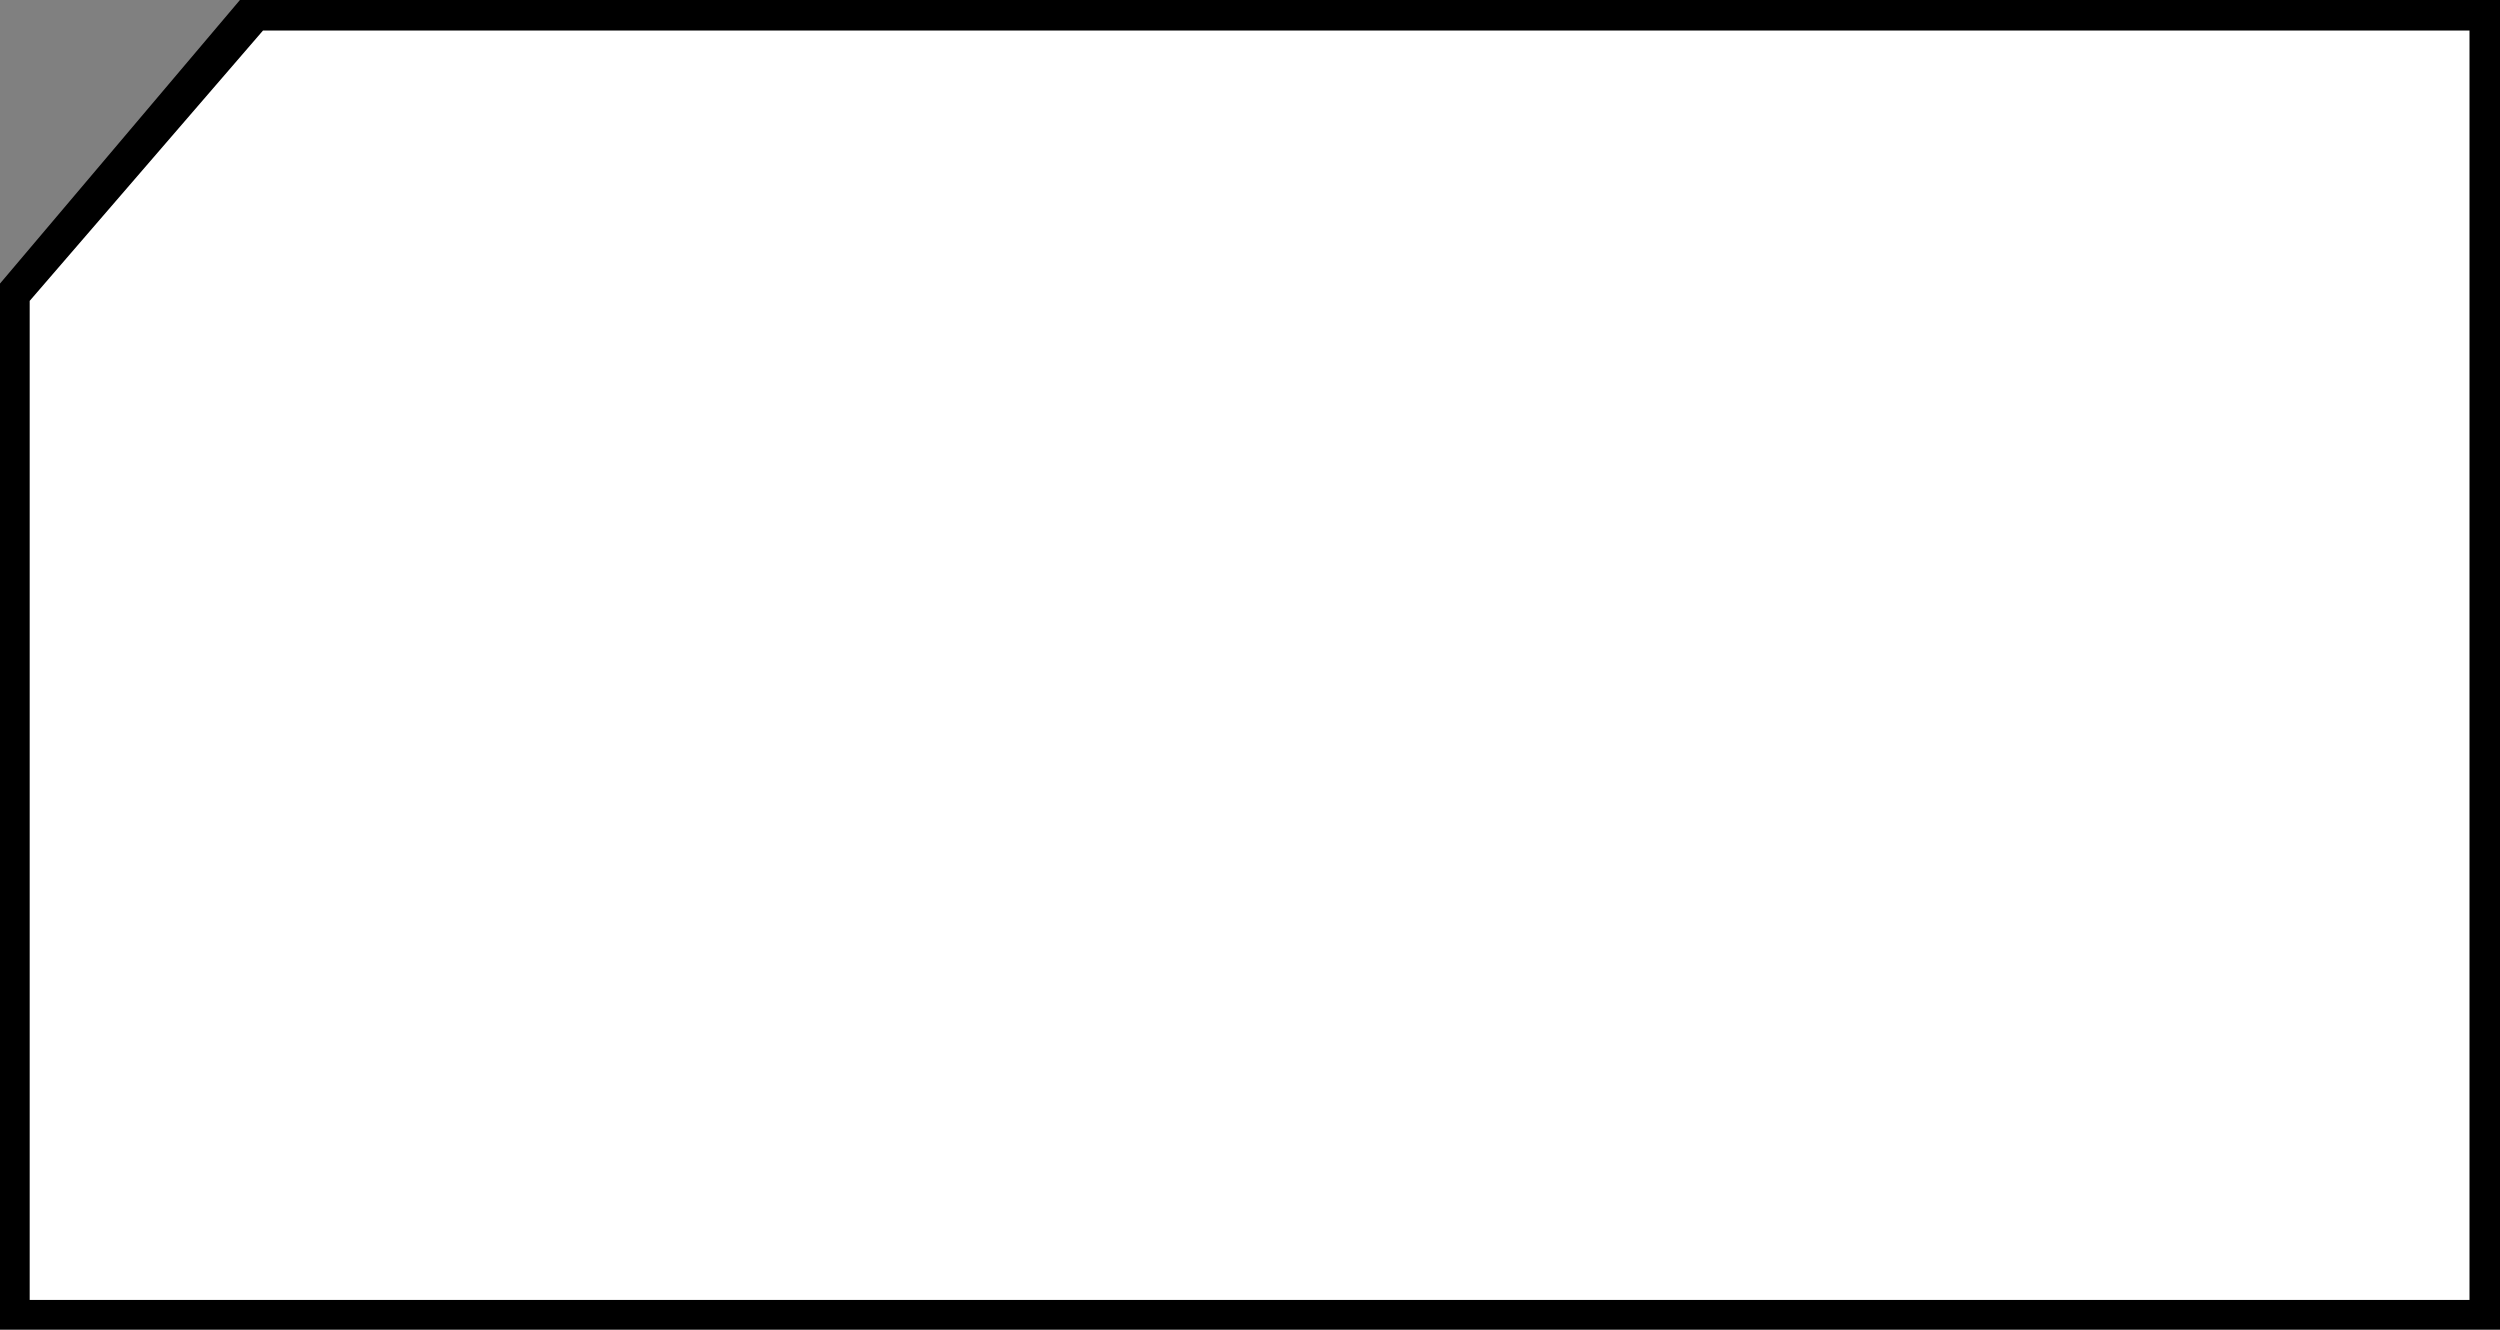 <?xml version="1.0" encoding="UTF-8" standalone="no"?>
<svg
   version="1.0"
   width="129.638mm"
   height="68.947mm"
   id="svg2"
   sodipodi:docname="Punchcard.wmf"
   xmlns:inkscape="http://www.inkscape.org/namespaces/inkscape"
   xmlns:sodipodi="http://sodipodi.sourceforge.net/DTD/sodipodi-0.dtd"
   xmlns="http://www.w3.org/2000/svg"
   xmlns:svg="http://www.w3.org/2000/svg">
  <rect width="100%" height="100%" fill="#808080" stroke="none"/>
  <sodipodi:namedview
     id="namedview2"
     pagecolor="#ffffff"
     bordercolor="#000000"
     borderopacity="0.25"
     inkscape:showpageshadow="2"
     inkscape:pageopacity="0.0"
     inkscape:pagecheckerboard="0"
     inkscape:deskcolor="#d1d1d1"
     inkscape:document-units="mm" />
  <defs
     id="defs1">
    <pattern
       id="WMFhbasepattern"
       patternUnits="userSpaceOnUse"
       width="6"
       height="6"
       x="0"
       y="0" />
  </defs>
  <path
     style="fill:#000000;fill-opacity:1;fill-rule:evenodd;stroke:none"
     d="M 0,55.575 47.026,0 H 489.971 V 260.588 H 0 v -204.851 0 z"
     id="path1" />
  <path
     style="fill:#ffffff;fill-opacity:1;fill-rule:evenodd;stroke:none"
     d="M 5.818,58.967 51.55,5.978 H 483.991 V 254.772 H 5.818 V 58.967 Z"
     id="path2" />
</svg>
